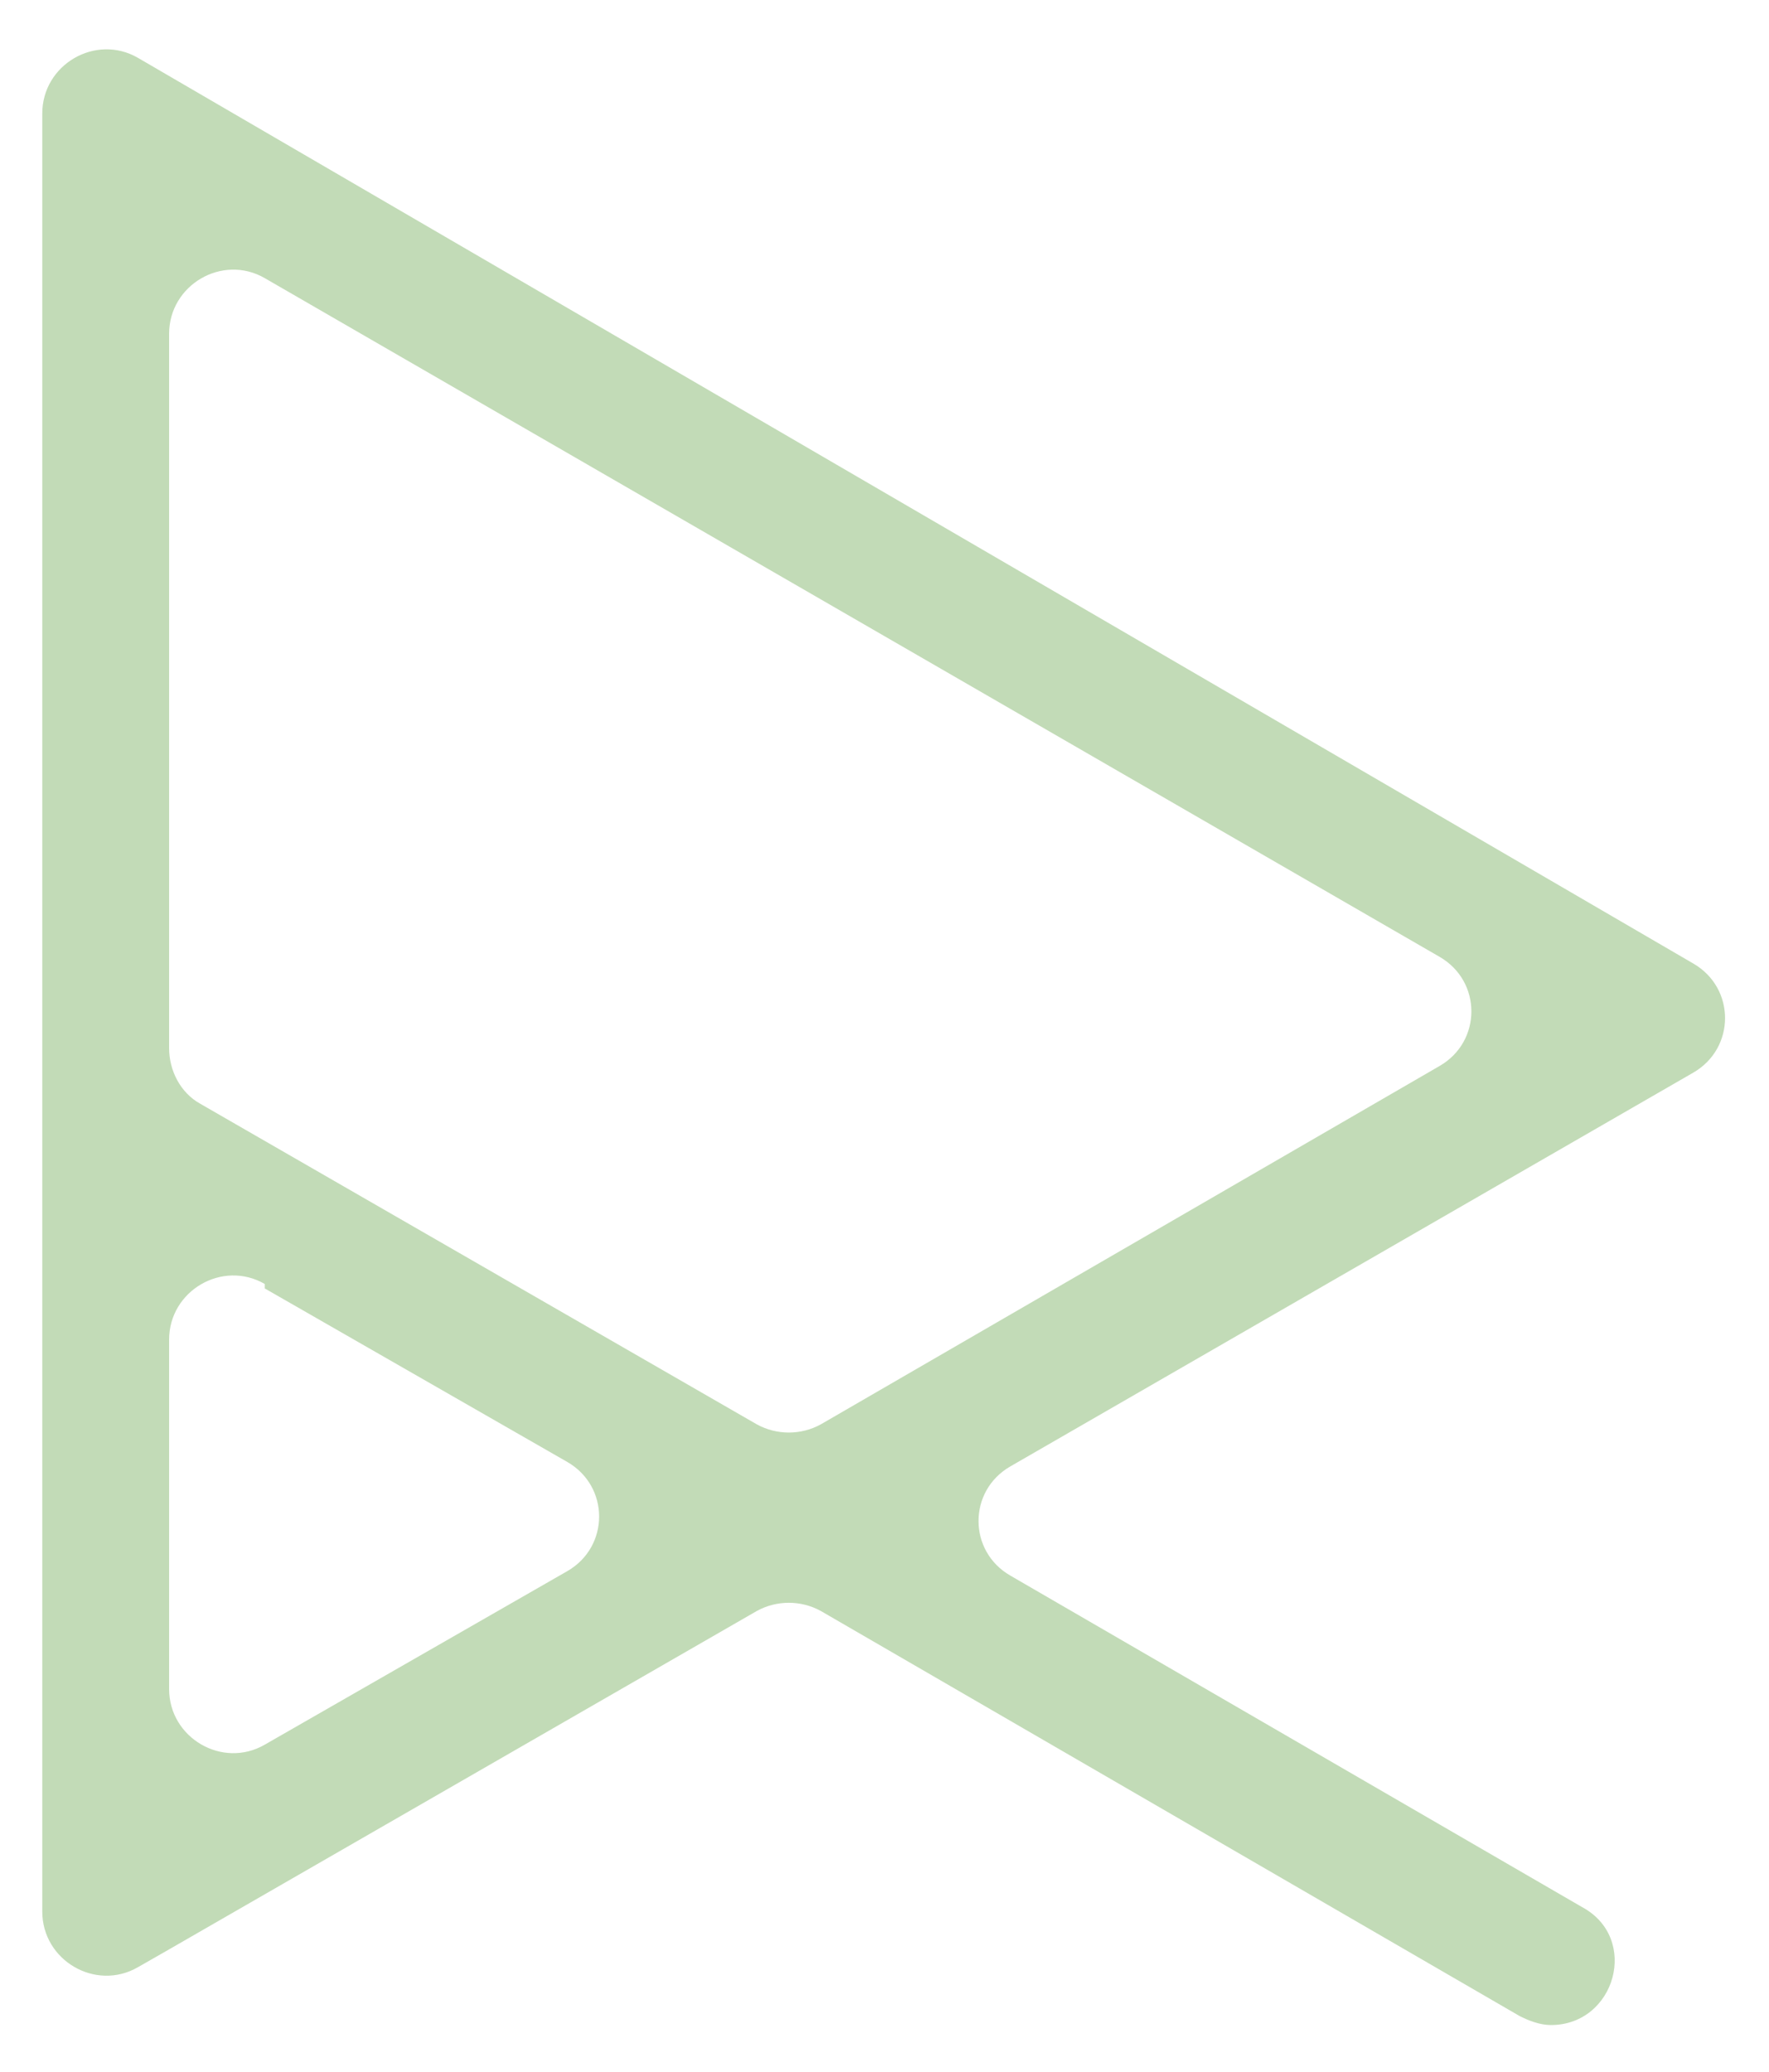 <svg viewBox="0 0 79.5 93.1" version="1.1" xmlns="http://www.w3.org/2000/svg" id="Layer_2">
  
  <defs>
    <style>
      .st0 {
        fill: #c2dbb7;
      }
    </style>
  </defs>
  <g id="Lag_1">
    <path d="M11.9,57.9l13.6,7.8c1.9,1.1,1.9,3.8,0,4.9l-13.6,7.8c-1.9,1.1-4.3-.3-4.3-2.5v-15.7c0-2.2,2.4-3.6,4.3-2.5ZM7.6,47.1V15c0-2.2,2.4-3.6,4.3-2.5l52.8,30.5c1.9,1.1,1.9,3.8,0,4.9l-27.8,16.1c-.9.5-2,.5-2.9,0l-25-14.4c-.9-.5-1.4-1.5-1.4-2.5h0ZM6.2,2.6c-1.9-1.1-4.3.3-4.3,2.5v80.8c0,2.2,2.4,3.6,4.3,2.5l1.4-.8,26.4-15.2c.9-.5,2-.5,2.9,0l31.4,18.2c.4.2.9.4,1.4.4h0c2.9,0,4-3.9,1.4-5.3l-25.7-14.9c-1.9-1.1-1.9-3.8,0-4.9l30.7-17.7c1.9-1.1,1.9-3.8,0-4.9L6.2,2.6Z" class="st0"></path>
  </g>
</svg>